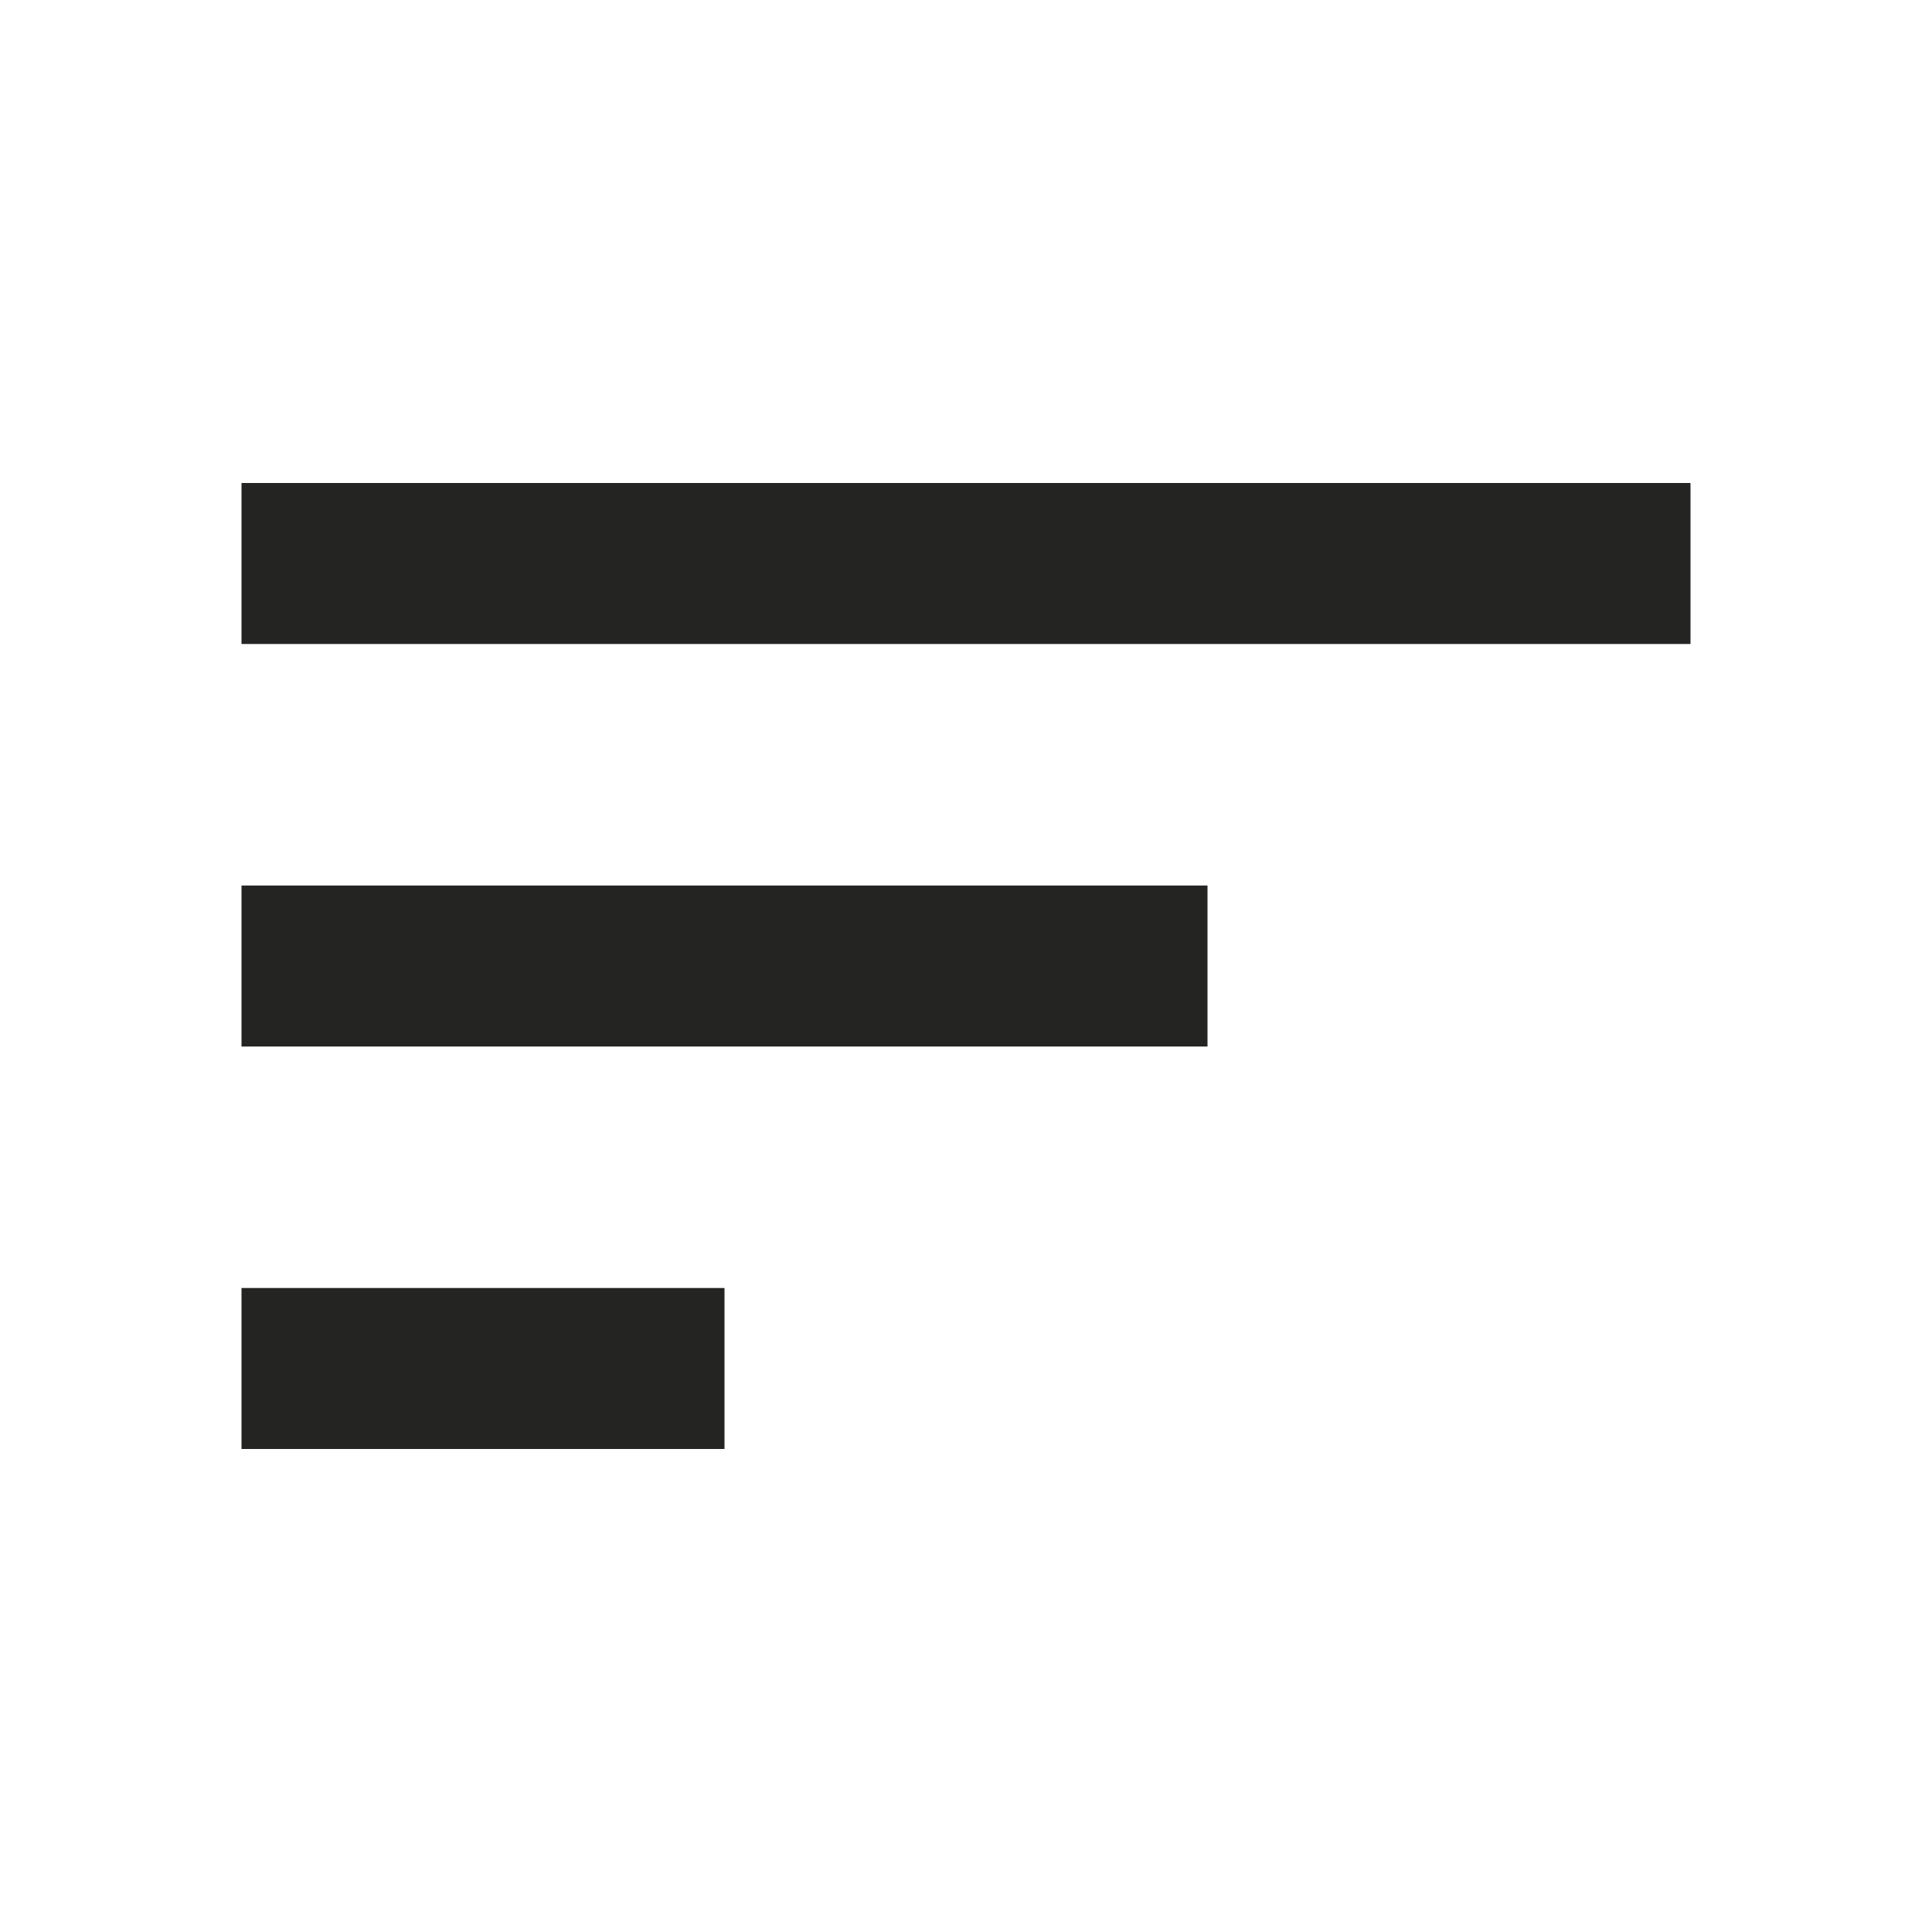 <svg xmlns="http://www.w3.org/2000/svg" height="24px" viewBox="0 -960 960 960" width="24px" fill="rgb(36, 36, 35)"><path d="M120-240v-80h240v80H120Zm0-200v-80h480v80H120Zm0-200v-80h720v80H120Z"/></svg>